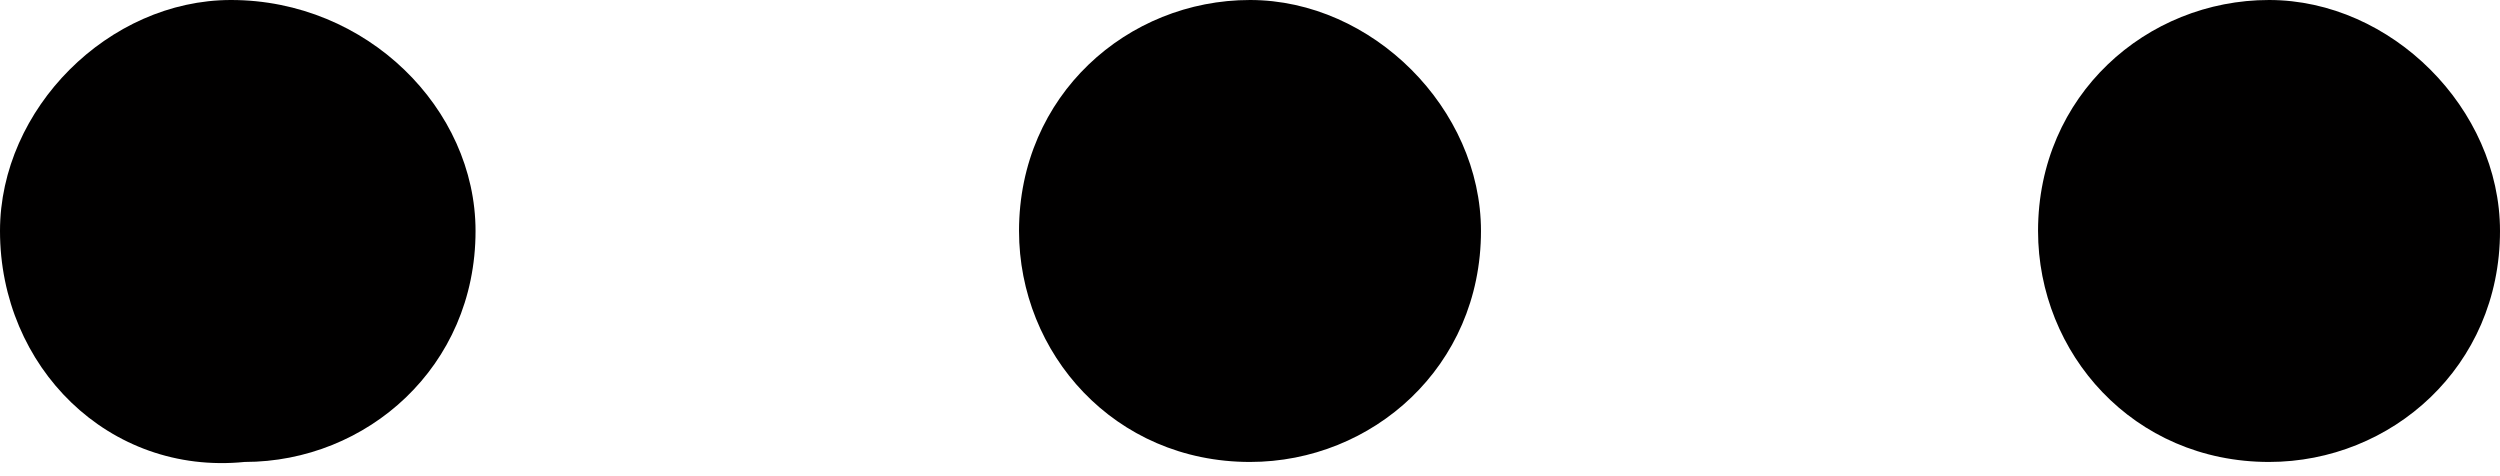 <?xml version="1.0" encoding="utf-8"?>
<!-- Generator: Adobe Illustrator 24.1.0, SVG Export Plug-In . SVG Version: 6.00 Build 0)  -->
<svg version="1.1" id="レイヤー_1" xmlns="http://www.w3.org/2000/svg" xmlns:xlink="http://www.w3.org/1999/xlink" x="0px"
	 y="0px" viewBox="0 0 18.4 3.5" style="enable-background:new 0 0 18.4 3.5;" xml:space="preserve">
<style type="text/css">
	.st0{fill:#010000;}
</style>
<g>
	<g>
		<path class="st0" d="M10.9,1.7c0,1-0.8,1.7-1.7,1.7c-1,0-1.7-0.8-1.7-1.7c0-1,0.8-1.7,1.7-1.7C10.1,0,10.9,0.8,10.9,1.7z"/>
	</g>
	<g>
		<path class="st0" d="M3.5,1.7c0,1-0.8,1.7-1.7,1.7C0.8,3.5,0,2.7,0,1.7C0,0.8,0.8,0,1.7,0C2.7,0,3.5,0.8,3.5,1.7z"/>
	</g>
	<g>
		<path class="st0" d="M18.4,1.7c0,1-0.8,1.7-1.7,1.7c-1,0-1.7-0.8-1.7-1.7c0-1,0.8-1.7,1.7-1.7C17.6,0,18.4,0.8,18.4,1.7z"/>
	</g>
</g>
</svg>
